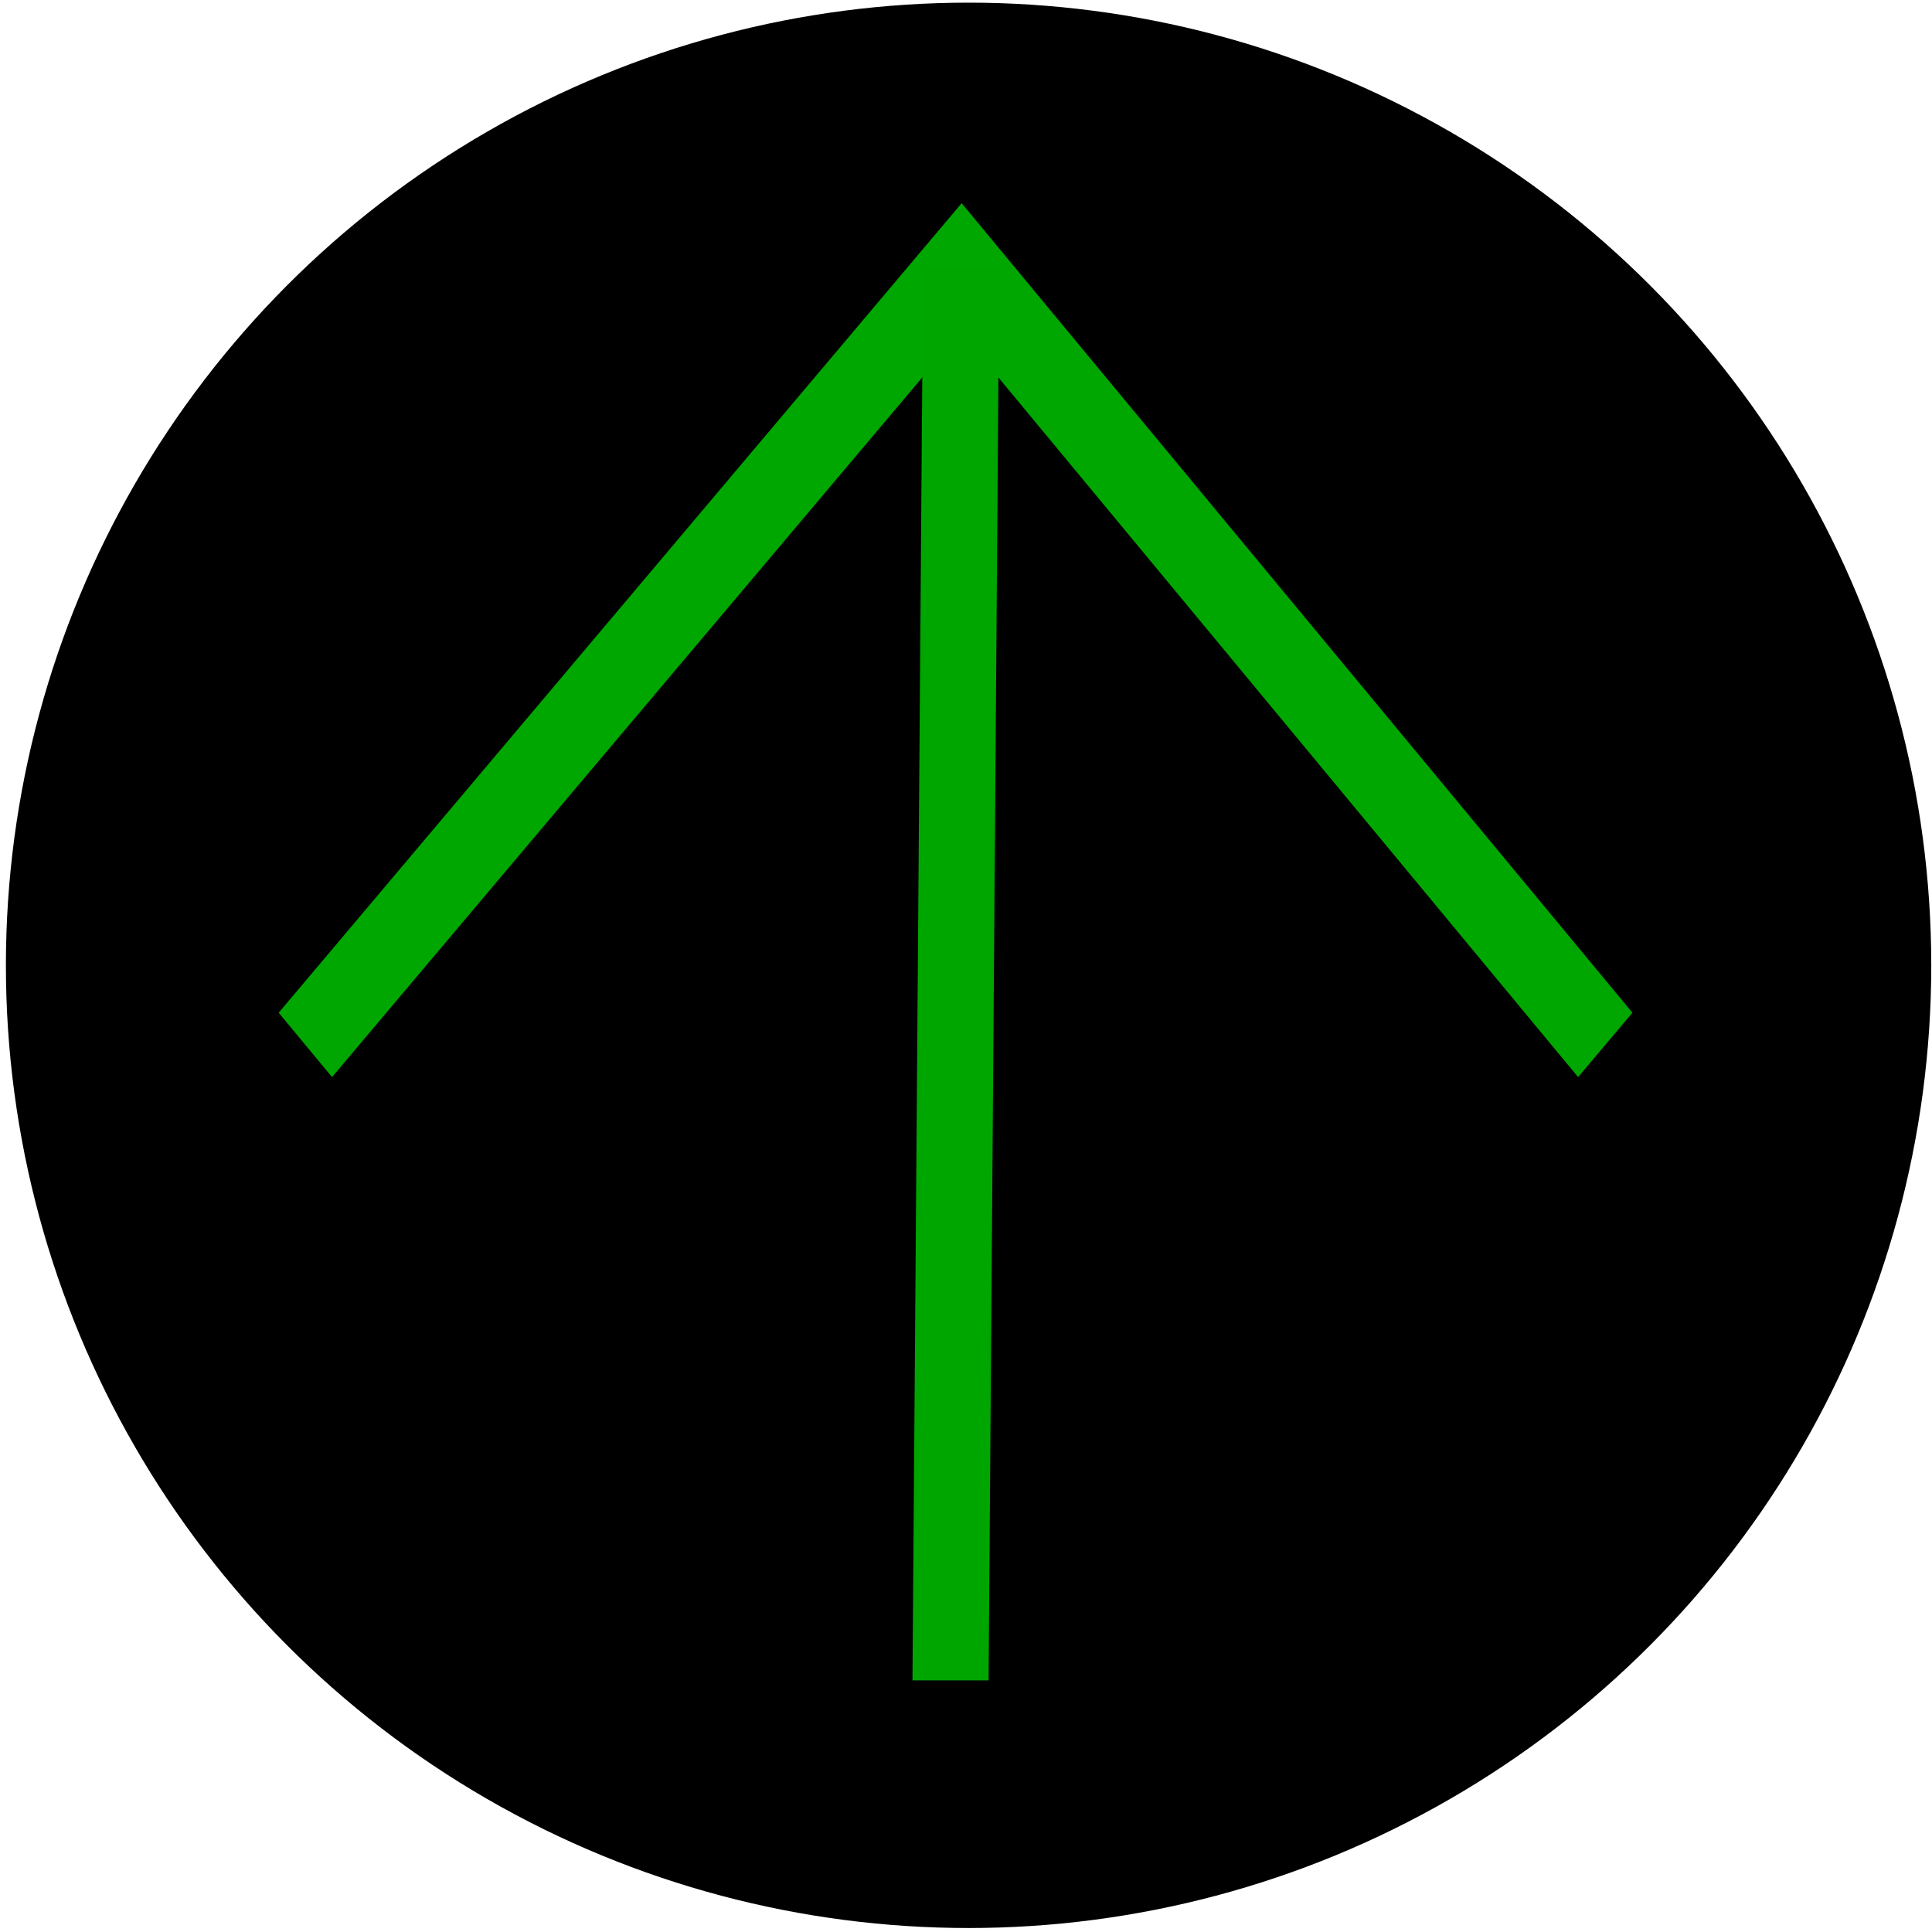 <?xml version="1.0" encoding="UTF-8" standalone="no"?>
<!-- Created with Inkscape (http://www.inkscape.org/) -->

<svg
   width="49.5"
   height="49.5"
   viewBox="0 0 13.097 13.097"
   version="1.1"
   id="svg5"
   inkscape:version="1.1 (c4e8f9ed74, 2021-05-24)"
   sodipodi:docname="up-arrow2-raw.svg"
   xmlns:inkscape="http://www.inkscape.org/namespaces/inkscape"
   xmlns:sodipodi="http://sodipodi.sourceforge.net/DTD/sodipodi-0.dtd"
   xmlns="http://www.w3.org/2000/svg"
   xmlns:svg="http://www.w3.org/2000/svg">
  <sodipodi:namedview
     id="namedview7"
     pagecolor="#505050"
     bordercolor="#eeeeee"
     borderopacity="1"
     inkscape:pageshadow="0"
     inkscape:pageopacity="0"
     inkscape:pagecheckerboard="0"
     inkscape:document-units="mm"
     showgrid="false"
     inkscape:zoom="3.3282268"
     inkscape:cx="-26.290276"
     inkscape:cy="16.375086"
     inkscape:window-width="1366"
     inkscape:window-height="699"
     inkscape:window-x="0"
     inkscape:window-y="0"
     inkscape:window-maximized="1"
     inkscape:current-layer="layer1"
     units="px" />
  <defs
     id="defs2" />
  <g
     inkscape:label="Top-Button"
     inkscape:groupmode="layer"
     id="layer1">
    <circle
       style="stroke-width:0.446"
       id="path846"
       cx="6.566"
       cy="6.544"
       r="6.526"
       inkscape:label="Circle" />
    <g
       id="Arrow"
       transform="matrix(1,0,-0.009,1.196,0.065,-2.481)">
      <path
         style="stroke:#00a700;stroke-width:0.516;stroke-linecap:butt;stroke-linejoin:miter;stroke-miterlimit:4;stroke-dasharray:none;stroke-opacity:1;image-rendering:auto"
         d="m 2.077,7.997 4.406,-4.406 4.406,4.406 v 0"
         id="path1163"
         inkscape:label="Arrow" />
      <path
         style="fill:none;stroke:#00a600;stroke-width:0.516;stroke-linecap:butt;stroke-linejoin:miter;stroke-miterlimit:4;stroke-dasharray:none;stroke-opacity:1"
         d="M 6.483,3.591 V 11.599"
         id="path4002" />
    </g>
  </g>
</svg>
